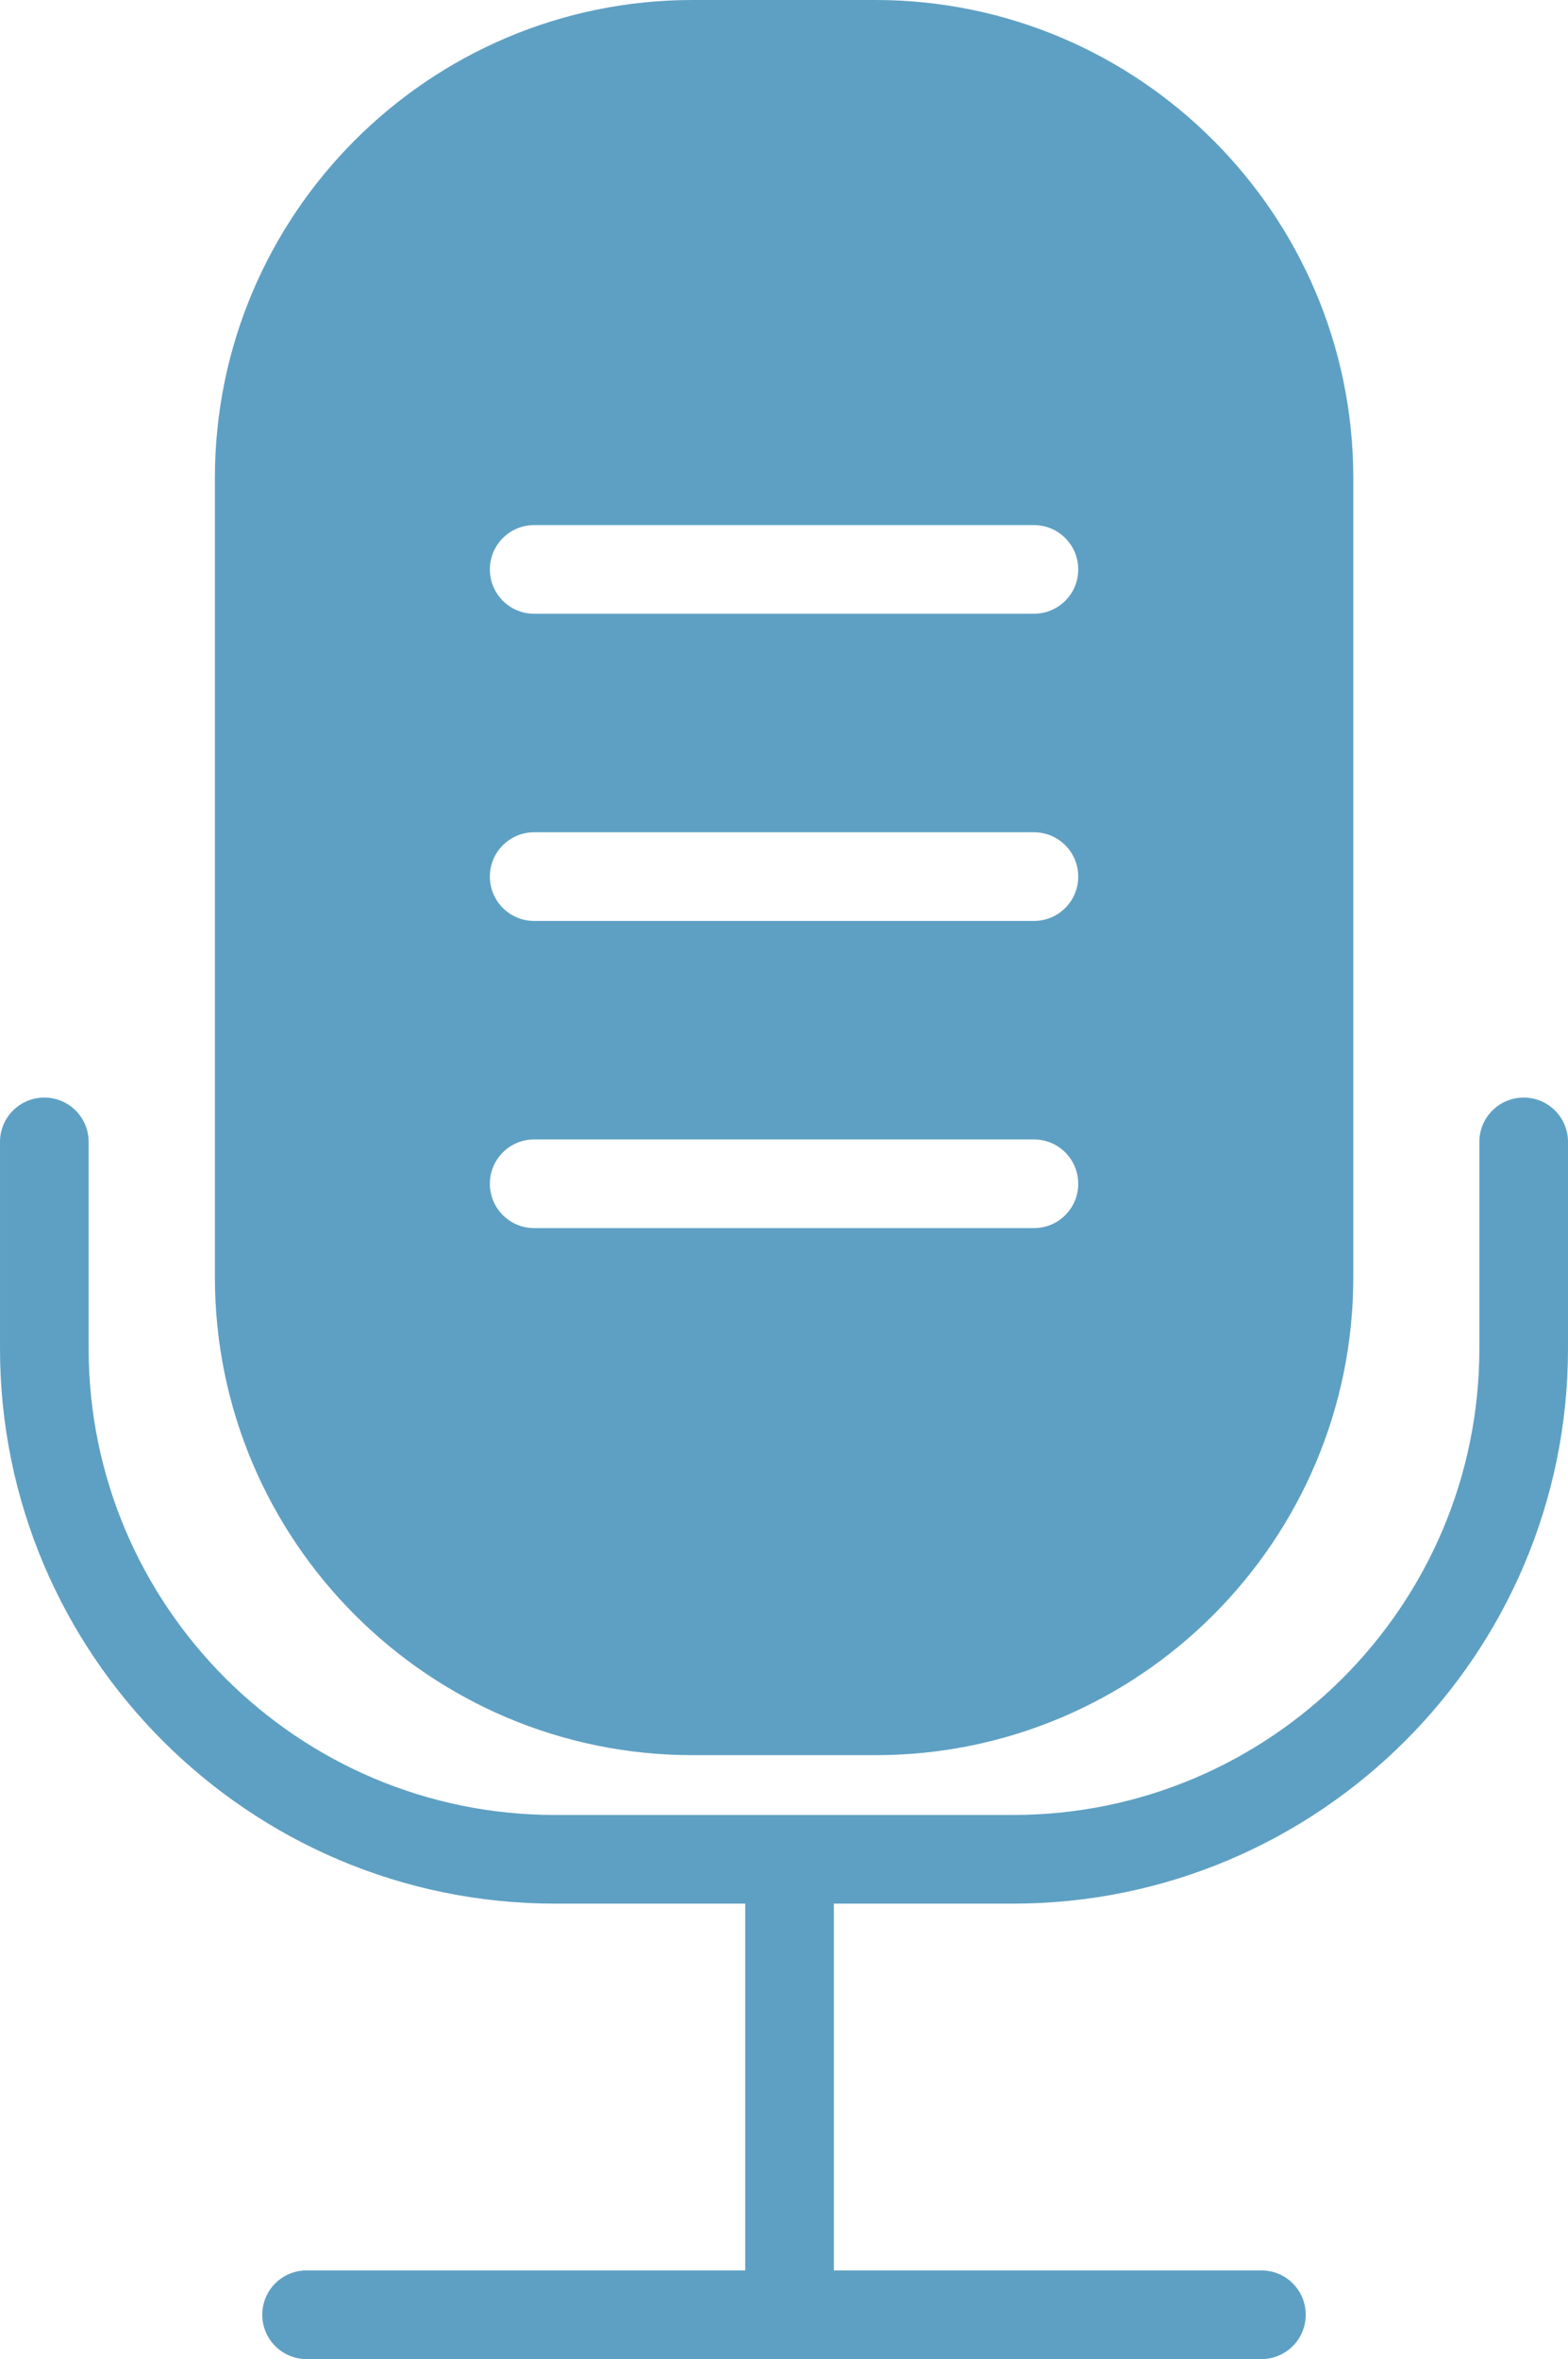 <?xml version="1.0" encoding="UTF-8"?>
<svg xmlns="http://www.w3.org/2000/svg" id="Ebene_1" data-name="Ebene 1" viewBox="0 0 159.21 239.46">
  <defs>
    <style>
      .cls-1 {
        fill: #5ea0c3;
      }
    </style>
  </defs>
  <path class="cls-1" d="M154.71,111.41c-2.49,0-4.5,2.01-4.5,4.5v20.97c0,26.11-21.24,47.35-47.35,47.35h-46.51c-26.11,0-47.35-21.24-47.35-47.35v-20.97c0-2.49-2.01-4.5-4.5-4.5s-4.5,2.01-4.5,4.5v20.97c0,31.07,25.28,56.35,56.35,56.35h19.32v37.23H31.13c-2.49,0-4.5,2.01-4.5,4.5s2.01,4.5,4.5,4.5h96.95c2.49,0,4.5-2.01,4.5-4.5s-2.01-4.5-4.5-4.5h-43.41v-37.23h18.19c31.07,0,56.35-25.28,56.35-56.35v-20.97c0-2.49-2.01-4.5-4.5-4.5Z"></path>
  <path class="cls-1" d="M88.89,0h-18.57C43.58,0,21.82,21.76,21.82,48.51v81.14c0,26.75,21.76,48.51,48.51,48.51h18.57c26.75,0,48.51-21.76,48.51-48.51V48.51C137.4,21.76,115.64,0,88.89,0ZM104.98,124.66h-50.74c-2.49,0-4.5-2.01-4.5-4.5s2.01-4.5,4.5-4.5h50.74c2.49,0,4.5,2.01,4.5,4.5s-2.01,4.5-4.5,4.5ZM104.98,93.48h-50.74c-2.49,0-4.5-2.01-4.5-4.5s2.01-4.5,4.5-4.5h50.74c2.49,0,4.5,2.01,4.5,4.5s-2.01,4.5-4.5,4.5ZM104.98,62.3h-50.74c-2.49,0-4.5-2.01-4.5-4.5s2.01-4.5,4.5-4.5h50.74c2.49,0,4.5,2.01,4.5,4.5s-2.01,4.5-4.5,4.5Z"></path>
</svg>
